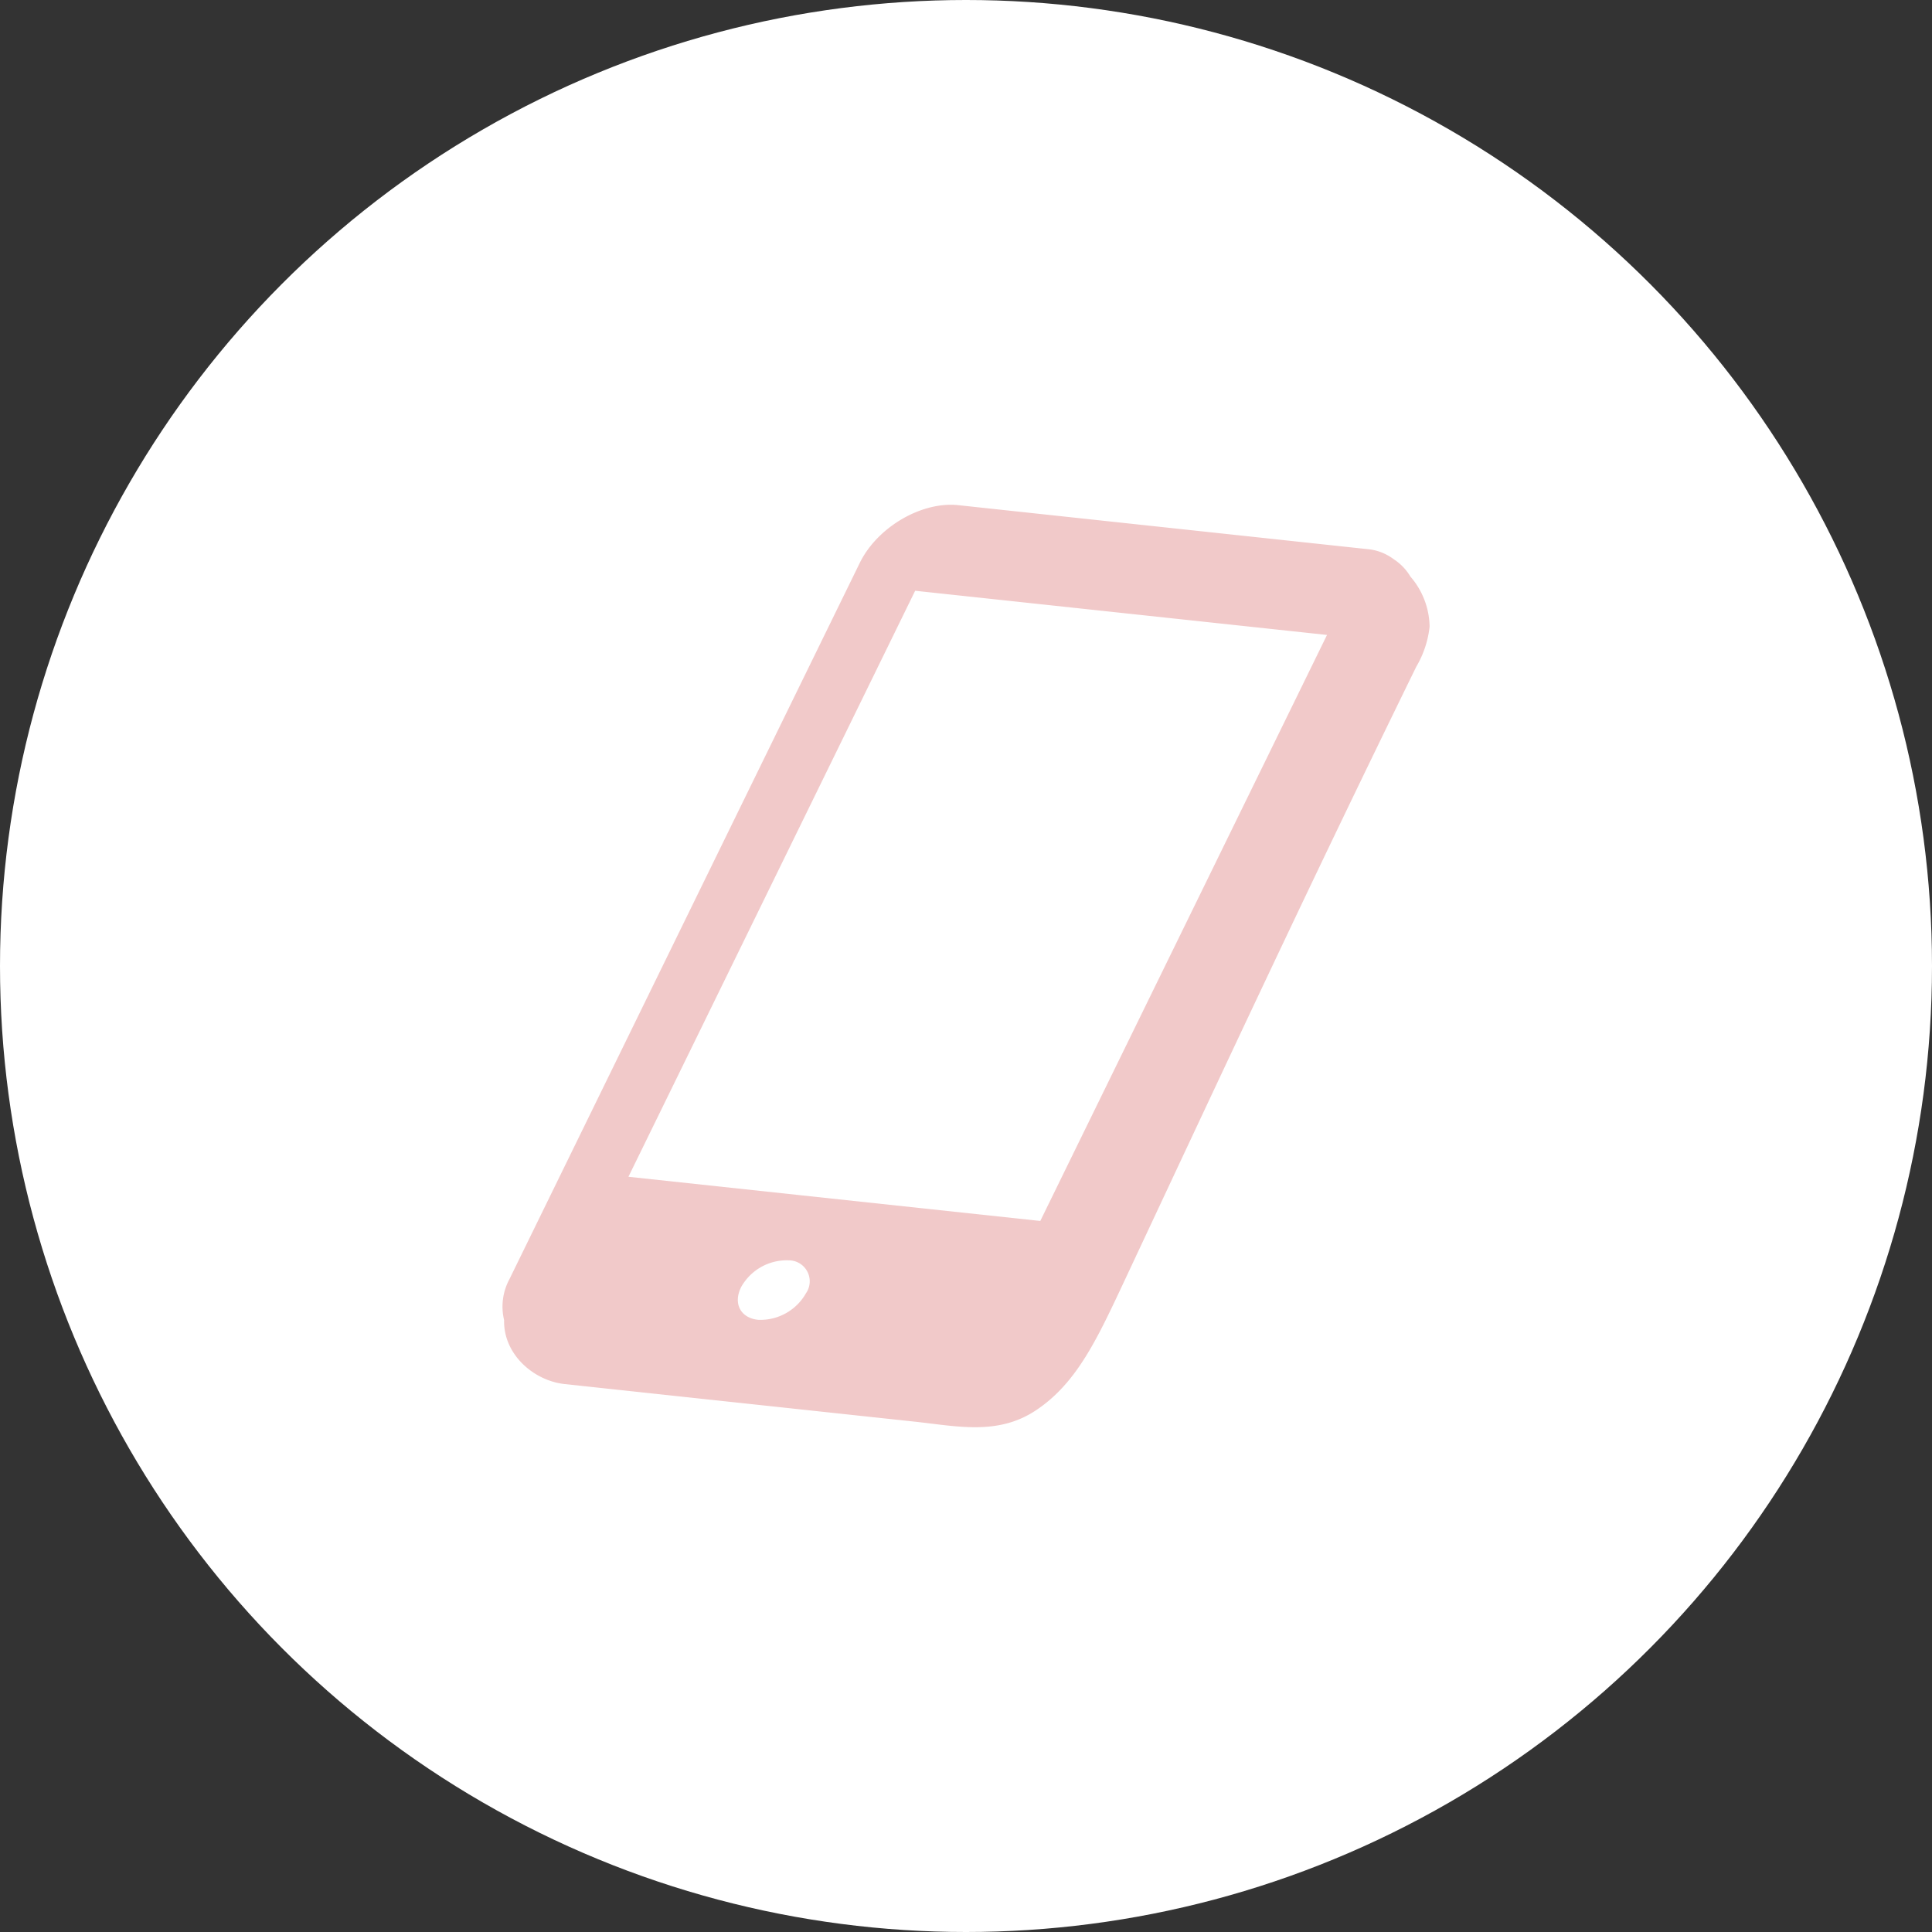 <svg xmlns="http://www.w3.org/2000/svg" width="188" height="188" viewBox="0 0 188 188">
  <rect x="0" y="0" width="188" height="188" fill="#333333" stroke="none"/>
  <g id="グループ_1549" data-name="グループ 1549" transform="translate(-102 -4116)">
    <circle id="楕円形_100" data-name="楕円形 100" cx="94" cy="94" r="94" transform="translate(102 4116)" fill="#fff"/>
    <g id="スマホアイコン" transform="translate(150.887 4165.12)">
      <path id="パス_315" data-name="パス 315" d="M90.225,13.221a7.592,7.592,0,0,0-1.862-4.906,5.161,5.161,0,0,0-1.637-1.7.6.6,0,0,1-.039-.056c.011.017.02.033.031.05a4.967,4.967,0,0,0-2.55-.972L44.375,1.361c-3.588-.386-7.9,2.143-9.6,5.62L.687,76.675a5.621,5.621,0,0,0-.521,3.985c-.078,3.329,2.873,5.9,5.9,6.226l1.565.167,8.744.94L40.1,90.54c4.1.441,8.081,1.361,11.769-1.069,4.092-2.689,6.082-7.133,8.833-13,10.317-22,17.546-37.563,28.227-59.393a9.735,9.735,0,0,0,1.292-3.857C90.228,13.088,90.225,13.2,90.225,13.221ZM29.535,78.057a5.092,5.092,0,0,1-4.646,2.575c-1.732-.176-2.464-1.617-1.64-3.215a5.075,5.075,0,0,1,4.627-2.572A2.039,2.039,0,0,1,29.535,78.057Zm22.807-7.044-40.077-4.3,27.9-57.024,40.077,4.3Z" transform="translate(0 -1.323)" fill="#f1c9c9"/>
    </g>
  </g>
</svg>
